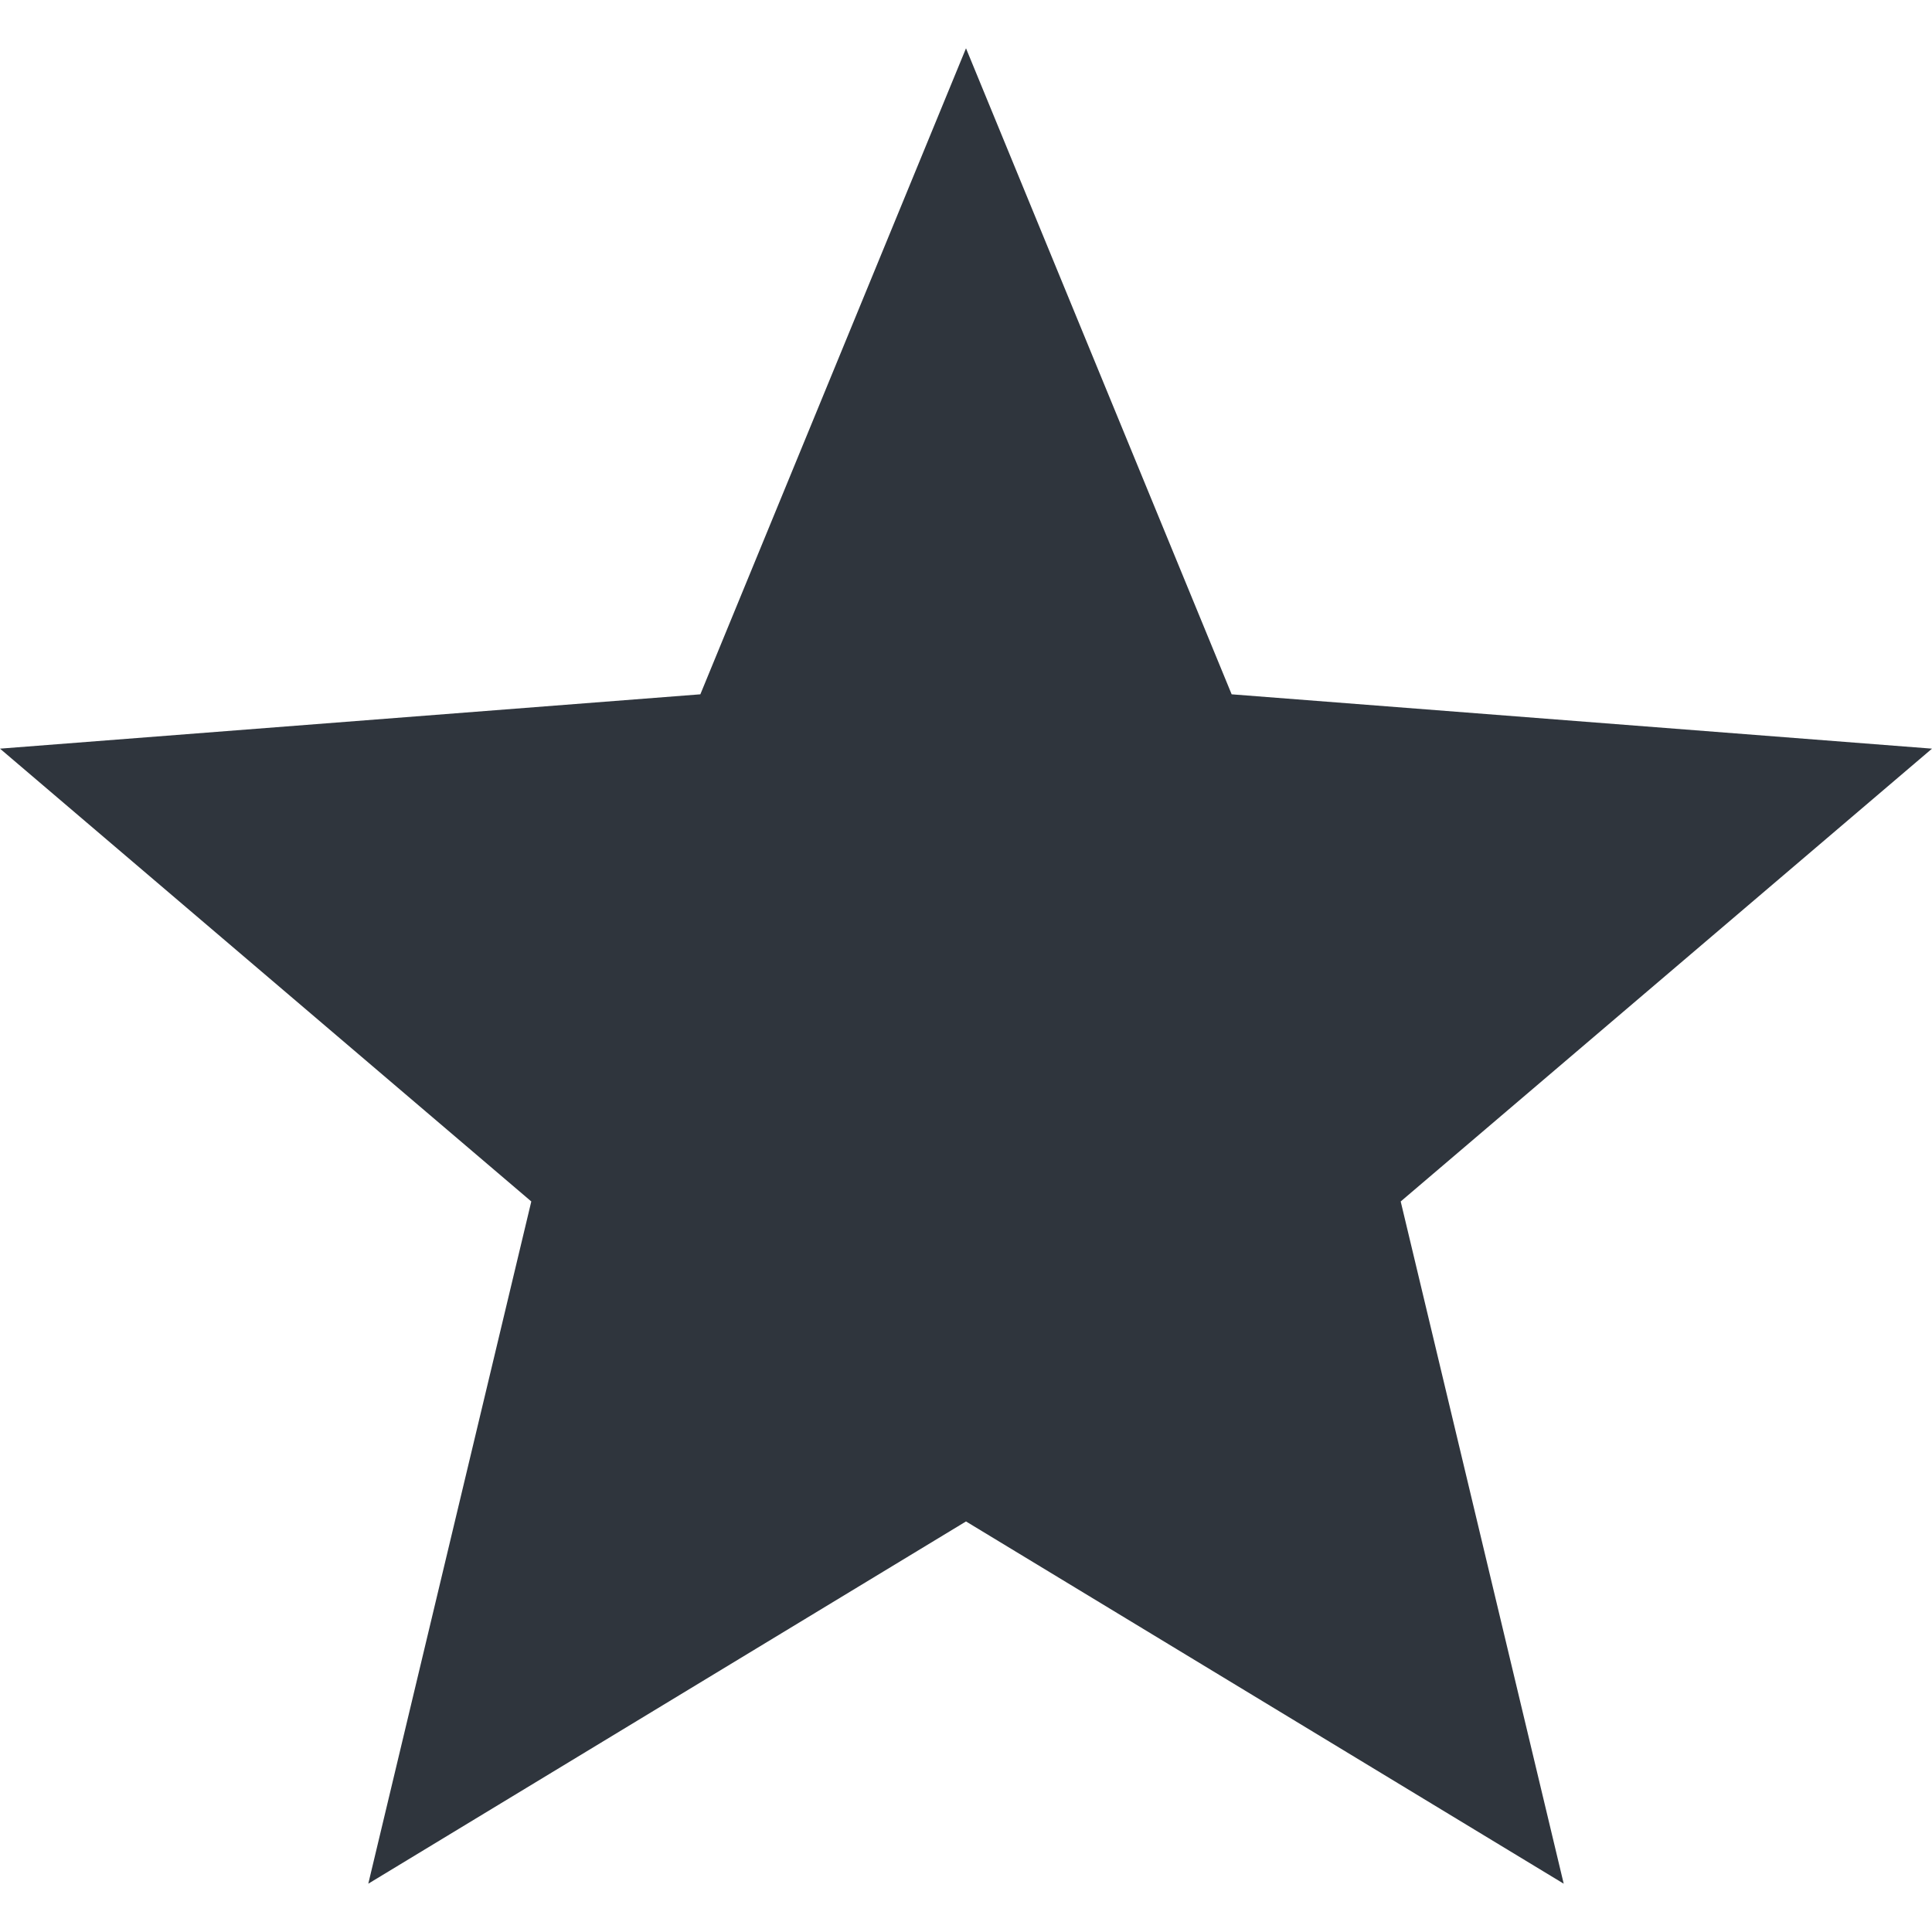 <?xml version="1.0" encoding="utf-8"?>
<!-- Generator: Adobe Illustrator 25.1.0, SVG Export Plug-In . SVG Version: 6.00 Build 0)  -->
<svg version="1.1" id="レイヤー_1" xmlns="http://www.w3.org/2000/svg" xmlns:xlink="http://www.w3.org/1999/xlink" x="0px"
	 y="0px" width="32px" height="32px" viewBox="0 0 32 32" style="enable-background:new 0 0 32 32;" xml:space="preserve">
<style type="text/css">
	.st0{fill:#2F353D;}
</style>
<path class="st0" d="M11.6,11.5L0,12.4l8.8,7.5L6.1,31.2l9.9-6l9.9,6l-2.7-11.3l8.8-7.5l-11.6-0.9L16,0.8L11.6,11.5z"/>
</svg>
